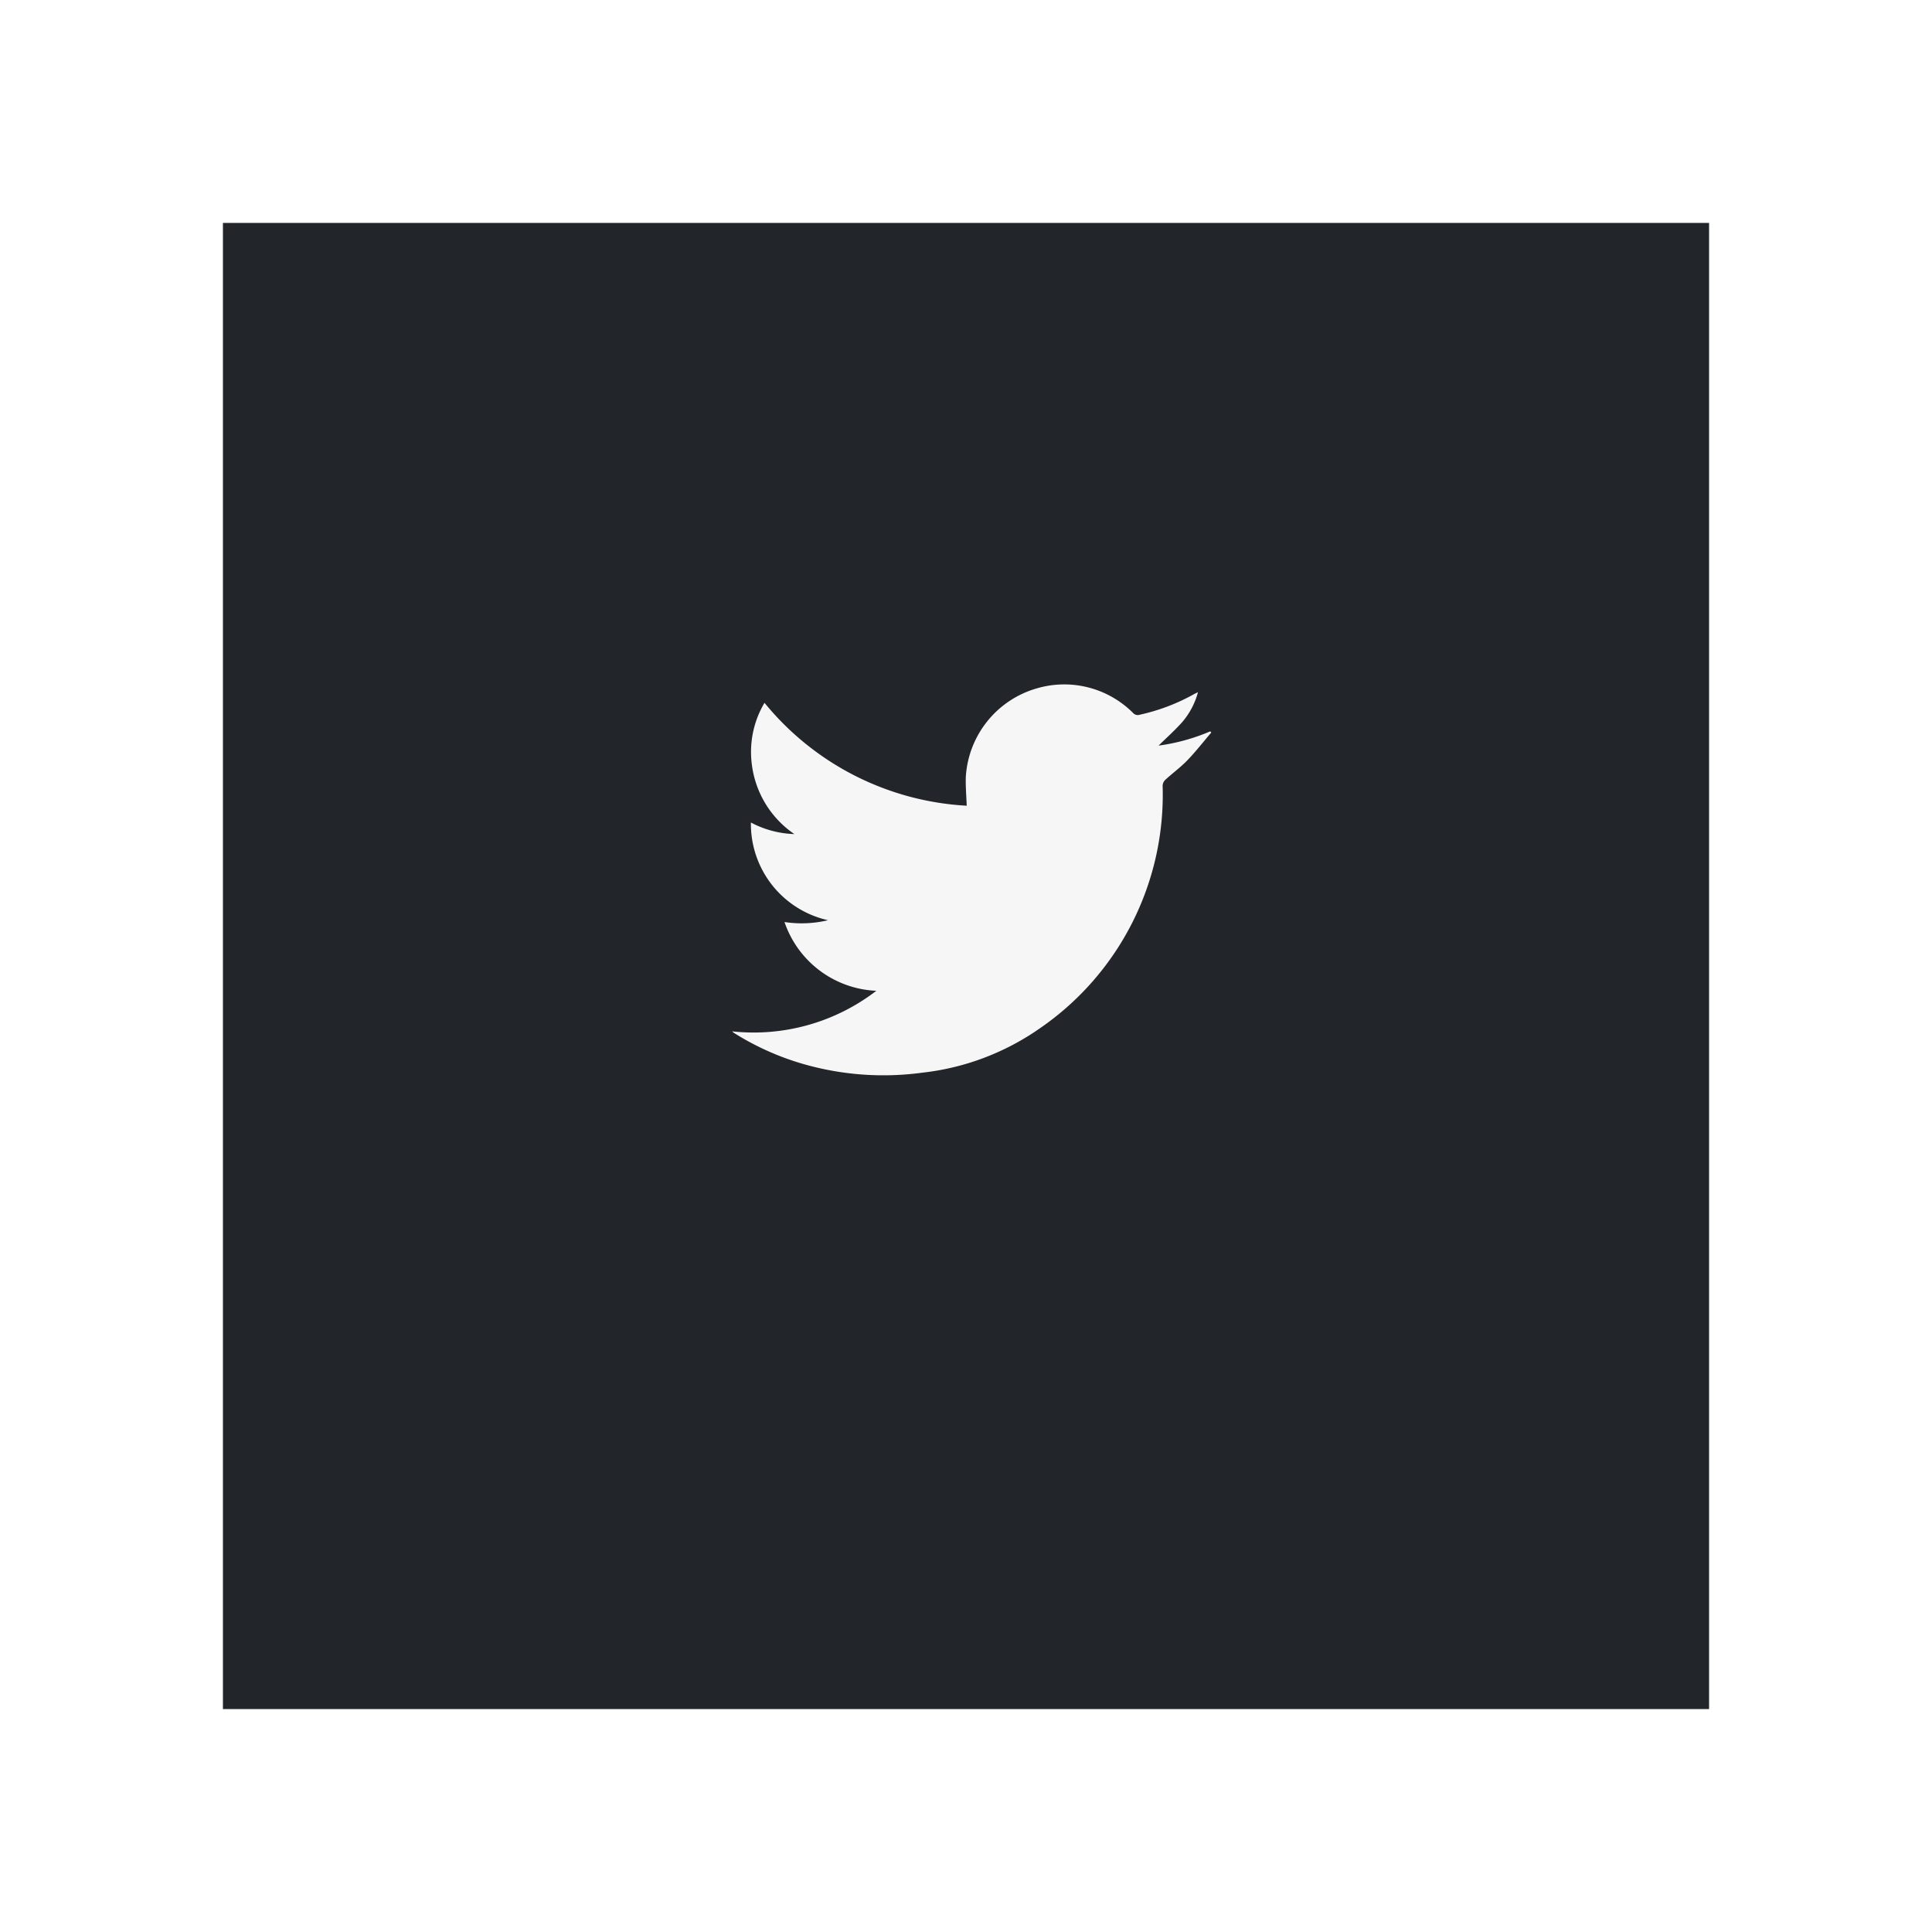 <svg xmlns="http://www.w3.org/2000/svg" xmlns:xlink="http://www.w3.org/1999/xlink" width="78" height="78" viewBox="0 0 78 78">
  <defs>
    <filter id="Rectangle_29" x="0" y="0" width="78" height="78" filterUnits="userSpaceOnUse">
      <feOffset dy="3" input="SourceAlpha"/>
      <feGaussianBlur stdDeviation="3" result="blur"/>
      <feFlood flood-opacity="0.09"/>
      <feComposite operator="in" in2="blur"/>
      <feComposite in="SourceGraphic"/>
    </filter>
  </defs>
  <g id="Group_11" data-name="Group 11" transform="translate(-65 -3909)">
    <g transform="matrix(1, 0, 0, 1, 65, 3909)" filter="url(#Rectangle_29)">
      <rect id="Rectangle_29-2" data-name="Rectangle 29" width="60" height="60" transform="translate(9 6)" fill="#222529"/>
    </g>
    <g id="Group_9" data-name="Group 9" transform="translate(1.476 1.204)">
      <g id="twiter" transform="translate(93.082 3935.428)">
        <g id="Group_3" data-name="Group 3" transform="translate(0 0)">
          <path id="Path_1" data-name="Path 1" d="M1.429,20.715a8.119,8.119,0,0,0,5.822-1.638A4.1,4.1,0,0,1,3.543,16.3,4.545,4.545,0,0,0,5.3,16.227a3.982,3.982,0,0,1-3.113-3.944,4,4,0,0,0,1.755.467A3.989,3.989,0,0,1,2.224,9.929a3.875,3.875,0,0,1,.512-2.478A11.335,11.335,0,0,0,10.9,11.605c-.015-.4-.048-.778-.037-1.154a3.966,3.966,0,0,1,2.875-3.586,3.926,3.926,0,0,1,3.883,1,.254.254,0,0,0,.267.066,8.008,8.008,0,0,0,2.186-.829c.043-.025.09-.044.163-.08a3.083,3.083,0,0,1-.64,1.211c-.3.337-.637.635-.951.945a7.981,7.981,0,0,0,2.085-.575l.043.047c-.32.374-.623.764-.964,1.119-.275.285-.6.521-.893.79a.357.357,0,0,0-.108.234,11.441,11.441,0,0,1-4.957,9.8A10.26,10.26,0,0,1,9.1,22.384a11.7,11.7,0,0,1-4.8-.352,10.93,10.93,0,0,1-2.786-1.248A.831.831,0,0,1,1.429,20.715Z" transform="translate(-1.429 -6.708)" fill="#f6f6f6"/>
        </g>
      </g>
    </g>
  </g>
</svg>
